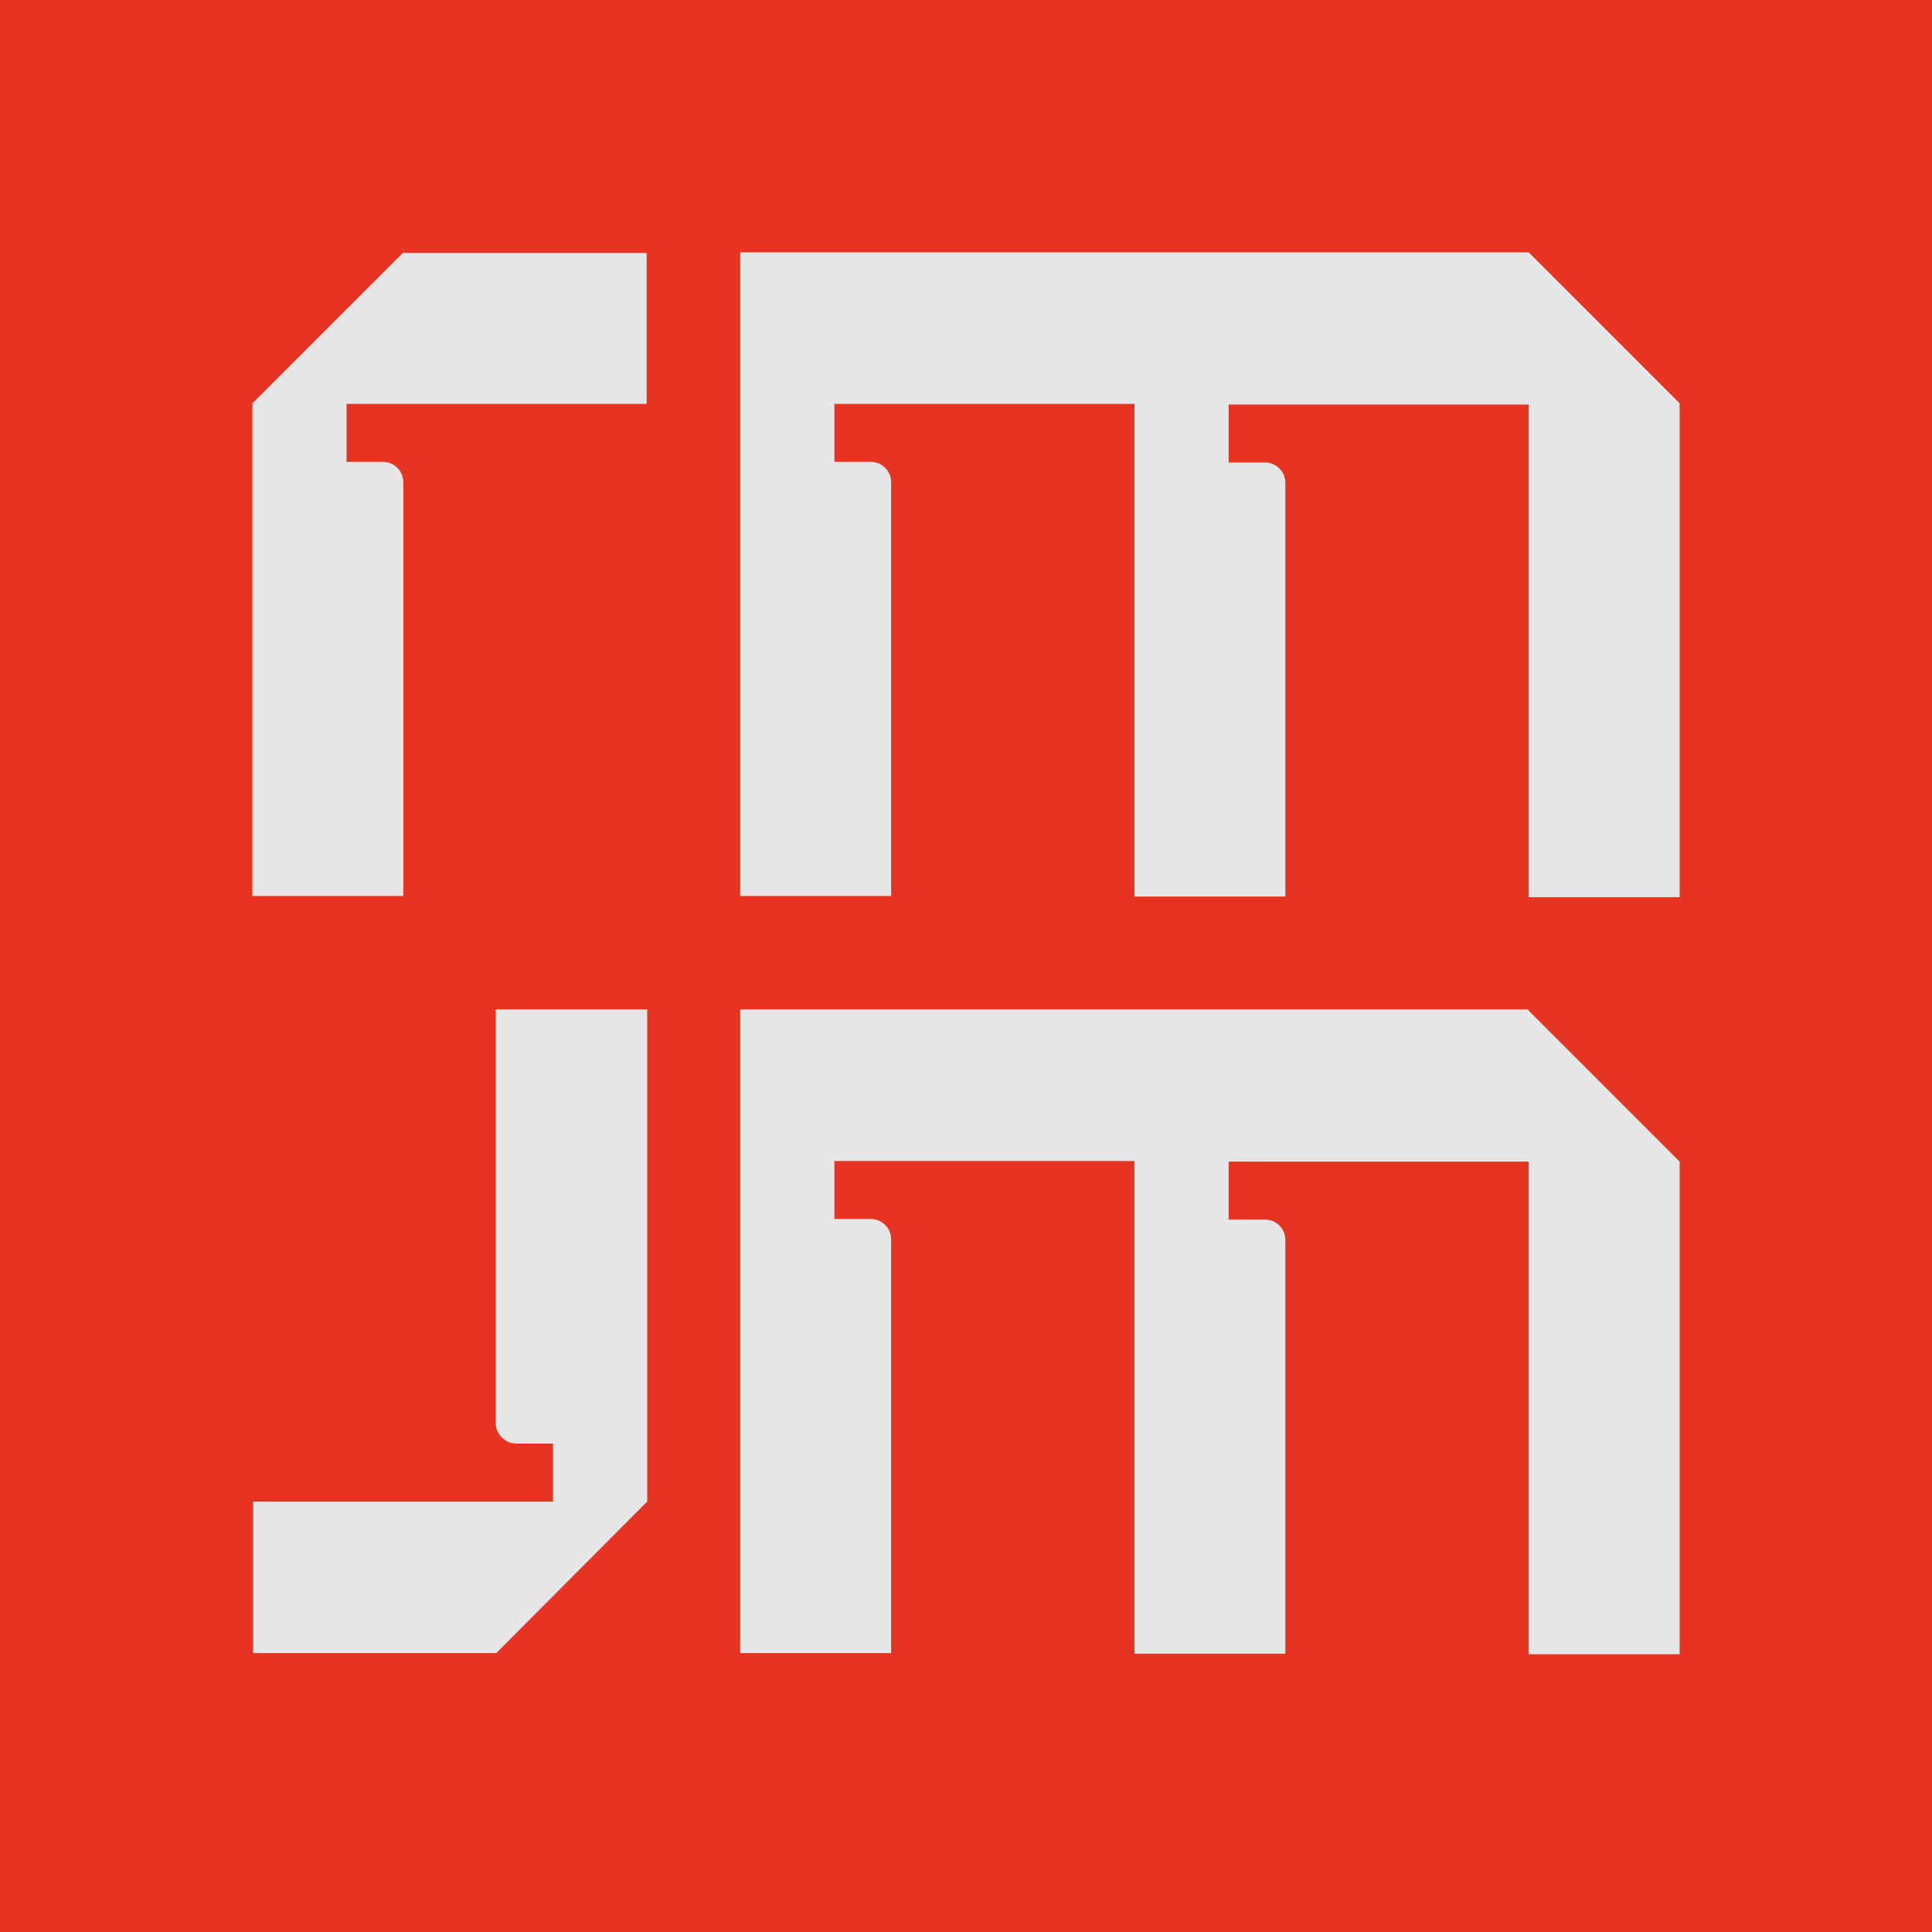 <svg xmlns="http://www.w3.org/2000/svg" id="Layer_1" data-name="Layer 1" viewBox="0 0 32 32"><defs><style>      .cls-1 {        fill: #e6e6e6;      }      .cls-2 {        fill: #e73322;      }    </style></defs><rect class="cls-2" x="-1.46" y="-1.46" width="34.93" height="34.93"></rect><path class="cls-1" d="M6.68,4.18l-2.5,2.5v8.16h2.5v-6.85c0-.19-.15-.34-.34-.34h-.6v-.96h4.97v-2.5h-4.03Z"></path><path class="cls-1" d="M10.71,16.72h-2.5v6.85c0,.19.16.34.35.34h0s.6,0,.6,0v.96h-4.97v2.51h4.03l2.5-2.51v-8.15Z"></path><path class="cls-1" d="M25.32,4.18h0s0,0,0,0h-13.06v10.66h2.5v-6.85c0-.19-.15-.34-.34-.34h-.6v-.96h4.97v8.16h2.5v-6.85c0-.19-.15-.34-.34-.34h-.6v-.96h4.97v8.16h2.5V6.68l-.96-.96-1.55-1.55Z"></path><path class="cls-1" d="M25.32,16.72h0s0,0,0,0h-13.06v10.66h2.5v-6.85c0-.19-.15-.34-.34-.34h-.6v-.96h4.97v8.16h2.5v-6.85c0-.19-.15-.34-.34-.34h-.6v-.96h4.97v8.16h2.5v-8.16l-.96-.96-1.55-1.55Z"></path></svg>